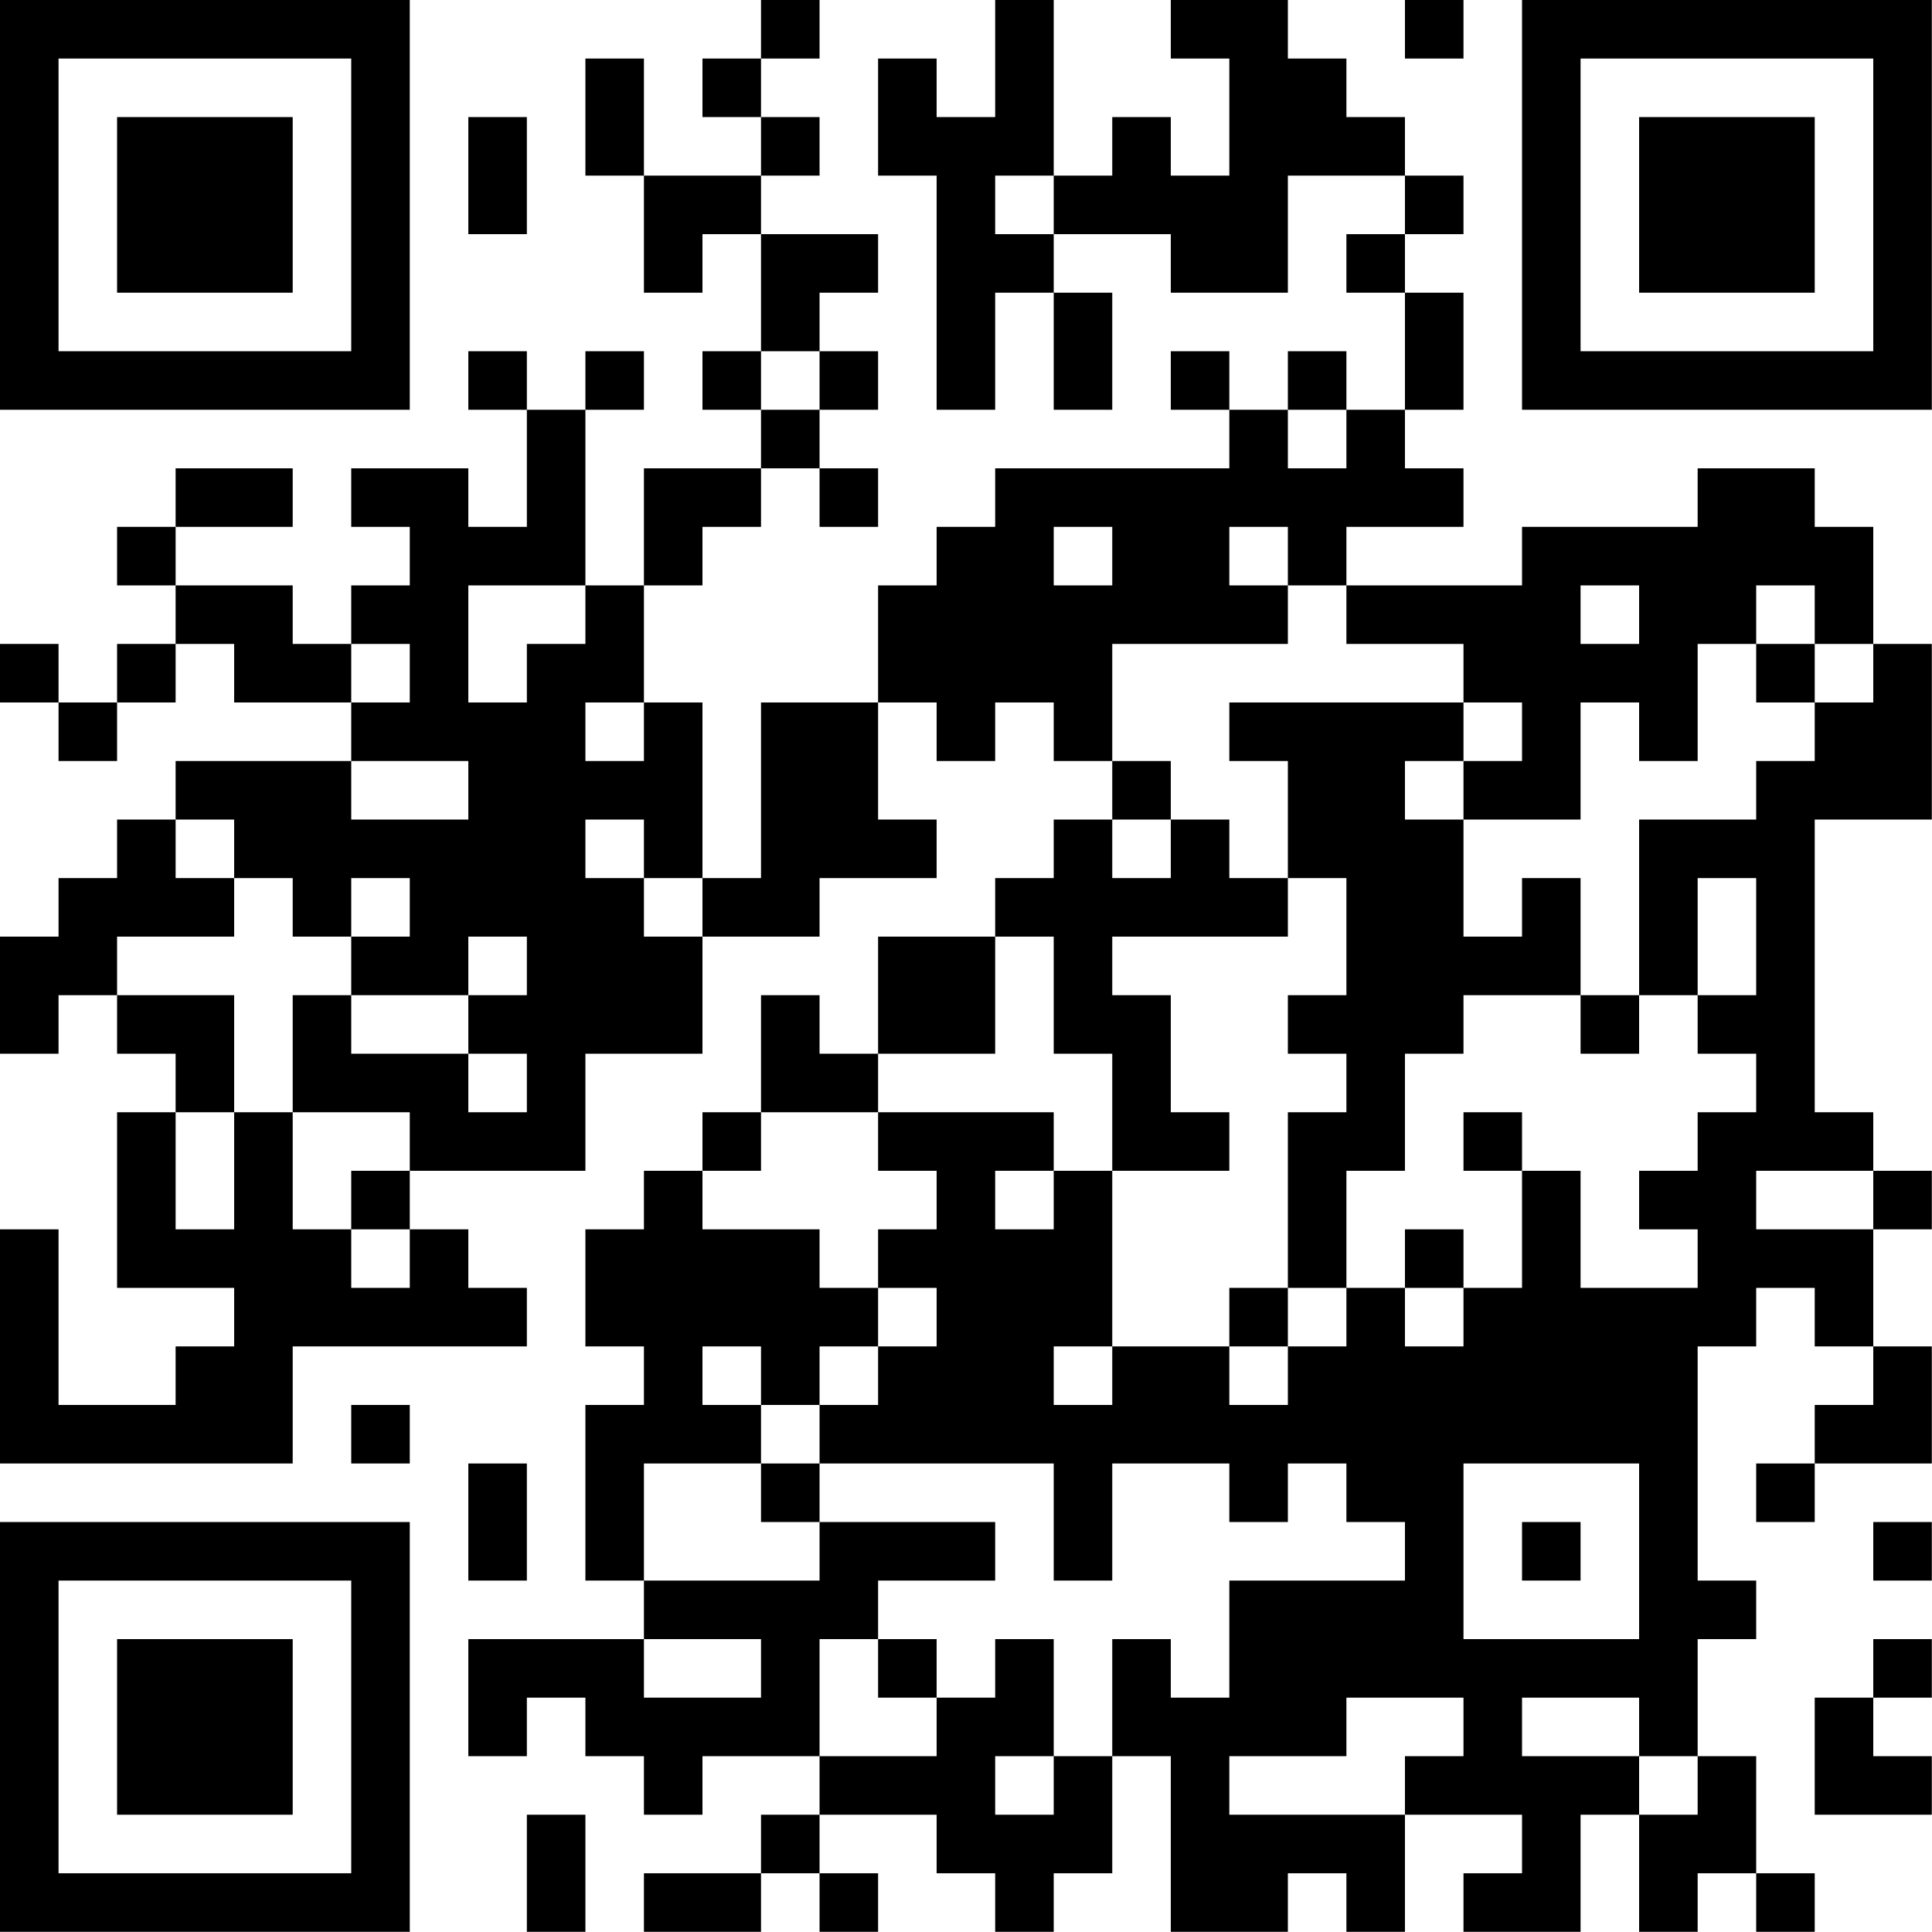 <?xml version="1.0" encoding="UTF-8"?>
<svg xmlns="http://www.w3.org/2000/svg" version="1.1" width="100" height="100" viewBox="0 0 100 100"><rect x="0" y="0" width="100" height="100" fill="#ffffff"/><g transform="scale(3.03)"><g transform="translate(0,0)"><path fill-rule="evenodd" d="M13 0L13 1L12 1L12 2L13 2L13 3L11 3L11 1L10 1L10 3L11 3L11 5L12 5L12 4L13 4L13 6L12 6L12 7L13 7L13 8L11 8L11 10L10 10L10 7L11 7L11 6L10 6L10 7L9 7L9 6L8 6L8 7L9 7L9 9L8 9L8 8L6 8L6 9L7 9L7 10L6 10L6 11L5 11L5 10L3 10L3 9L5 9L5 8L3 8L3 9L2 9L2 10L3 10L3 11L2 11L2 12L1 12L1 11L0 11L0 12L1 12L1 13L2 13L2 12L3 12L3 11L4 11L4 12L6 12L6 13L3 13L3 14L2 14L2 15L1 15L1 16L0 16L0 18L1 18L1 17L2 17L2 18L3 18L3 19L2 19L2 22L4 22L4 23L3 23L3 24L1 24L1 21L0 21L0 25L5 25L5 23L9 23L9 22L8 22L8 21L7 21L7 20L10 20L10 18L12 18L12 16L14 16L14 15L16 15L16 14L15 14L15 12L16 12L16 13L17 13L17 12L18 12L18 13L19 13L19 14L18 14L18 15L17 15L17 16L15 16L15 18L14 18L14 17L13 17L13 19L12 19L12 20L11 20L11 21L10 21L10 23L11 23L11 24L10 24L10 27L11 27L11 28L8 28L8 30L9 30L9 29L10 29L10 30L11 30L11 31L12 31L12 30L14 30L14 31L13 31L13 32L11 32L11 33L13 33L13 32L14 32L14 33L15 33L15 32L14 32L14 31L16 31L16 32L17 32L17 33L18 33L18 32L19 32L19 30L20 30L20 33L22 33L22 32L23 32L23 33L24 33L24 31L26 31L26 32L25 32L25 33L27 33L27 31L28 31L28 33L29 33L29 32L30 32L30 33L31 33L31 32L30 32L30 30L29 30L29 28L30 28L30 27L29 27L29 23L30 23L30 22L31 22L31 23L32 23L32 24L31 24L31 25L30 25L30 26L31 26L31 25L33 25L33 23L32 23L32 21L33 21L33 20L32 20L32 19L31 19L31 14L33 14L33 11L32 11L32 9L31 9L31 8L29 8L29 9L26 9L26 10L23 10L23 9L25 9L25 8L24 8L24 7L25 7L25 5L24 5L24 4L25 4L25 3L24 3L24 2L23 2L23 1L22 1L22 0L20 0L20 1L21 1L21 3L20 3L20 2L19 2L19 3L18 3L18 0L17 0L17 2L16 2L16 1L15 1L15 3L16 3L16 7L17 7L17 5L18 5L18 7L19 7L19 5L18 5L18 4L20 4L20 5L22 5L22 3L24 3L24 4L23 4L23 5L24 5L24 7L23 7L23 6L22 6L22 7L21 7L21 6L20 6L20 7L21 7L21 8L17 8L17 9L16 9L16 10L15 10L15 12L13 12L13 15L12 15L12 12L11 12L11 10L12 10L12 9L13 9L13 8L14 8L14 9L15 9L15 8L14 8L14 7L15 7L15 6L14 6L14 5L15 5L15 4L13 4L13 3L14 3L14 2L13 2L13 1L14 1L14 0ZM24 0L24 1L25 1L25 0ZM8 2L8 4L9 4L9 2ZM17 3L17 4L18 4L18 3ZM13 6L13 7L14 7L14 6ZM22 7L22 8L23 8L23 7ZM18 9L18 10L19 10L19 9ZM21 9L21 10L22 10L22 11L19 11L19 13L20 13L20 14L19 14L19 15L20 15L20 14L21 14L21 15L22 15L22 16L19 16L19 17L20 17L20 19L21 19L21 20L19 20L19 18L18 18L18 16L17 16L17 18L15 18L15 19L13 19L13 20L12 20L12 21L14 21L14 22L15 22L15 23L14 23L14 24L13 24L13 23L12 23L12 24L13 24L13 25L11 25L11 27L14 27L14 26L17 26L17 27L15 27L15 28L14 28L14 30L16 30L16 29L17 29L17 28L18 28L18 30L17 30L17 31L18 31L18 30L19 30L19 28L20 28L20 29L21 29L21 27L24 27L24 26L23 26L23 25L22 25L22 26L21 26L21 25L19 25L19 27L18 27L18 25L14 25L14 24L15 24L15 23L16 23L16 22L15 22L15 21L16 21L16 20L15 20L15 19L18 19L18 20L17 20L17 21L18 21L18 20L19 20L19 23L18 23L18 24L19 24L19 23L21 23L21 24L22 24L22 23L23 23L23 22L24 22L24 23L25 23L25 22L26 22L26 20L27 20L27 22L29 22L29 21L28 21L28 20L29 20L29 19L30 19L30 18L29 18L29 17L30 17L30 15L29 15L29 17L28 17L28 14L30 14L30 13L31 13L31 12L32 12L32 11L31 11L31 10L30 10L30 11L29 11L29 13L28 13L28 12L27 12L27 14L25 14L25 13L26 13L26 12L25 12L25 11L23 11L23 10L22 10L22 9ZM8 10L8 12L9 12L9 11L10 11L10 10ZM27 10L27 11L28 11L28 10ZM6 11L6 12L7 12L7 11ZM30 11L30 12L31 12L31 11ZM10 12L10 13L11 13L11 12ZM21 12L21 13L22 13L22 15L23 15L23 17L22 17L22 18L23 18L23 19L22 19L22 22L21 22L21 23L22 23L22 22L23 22L23 20L24 20L24 18L25 18L25 17L27 17L27 18L28 18L28 17L27 17L27 15L26 15L26 16L25 16L25 14L24 14L24 13L25 13L25 12ZM6 13L6 14L8 14L8 13ZM3 14L3 15L4 15L4 16L2 16L2 17L4 17L4 19L3 19L3 21L4 21L4 19L5 19L5 21L6 21L6 22L7 22L7 21L6 21L6 20L7 20L7 19L5 19L5 17L6 17L6 18L8 18L8 19L9 19L9 18L8 18L8 17L9 17L9 16L8 16L8 17L6 17L6 16L7 16L7 15L6 15L6 16L5 16L5 15L4 15L4 14ZM10 14L10 15L11 15L11 16L12 16L12 15L11 15L11 14ZM25 19L25 20L26 20L26 19ZM30 20L30 21L32 21L32 20ZM24 21L24 22L25 22L25 21ZM6 24L6 25L7 25L7 24ZM8 25L8 27L9 27L9 25ZM13 25L13 26L14 26L14 25ZM25 25L25 28L28 28L28 25ZM26 26L26 27L27 27L27 26ZM32 26L32 27L33 27L33 26ZM11 28L11 29L13 29L13 28ZM15 28L15 29L16 29L16 28ZM32 28L32 29L31 29L31 31L33 31L33 30L32 30L32 29L33 29L33 28ZM23 29L23 30L21 30L21 31L24 31L24 30L25 30L25 29ZM26 29L26 30L28 30L28 31L29 31L29 30L28 30L28 29ZM9 31L9 33L10 33L10 31ZM0 0L0 7L7 7L7 0ZM1 1L1 6L6 6L6 1ZM2 2L2 5L5 5L5 2ZM26 0L26 7L33 7L33 0ZM27 1L27 6L32 6L32 1ZM28 2L28 5L31 5L31 2ZM0 26L0 33L7 33L7 26ZM1 27L1 32L6 32L6 27ZM2 28L2 31L5 31L5 28Z" fill="#000000"/></g></g></svg>

